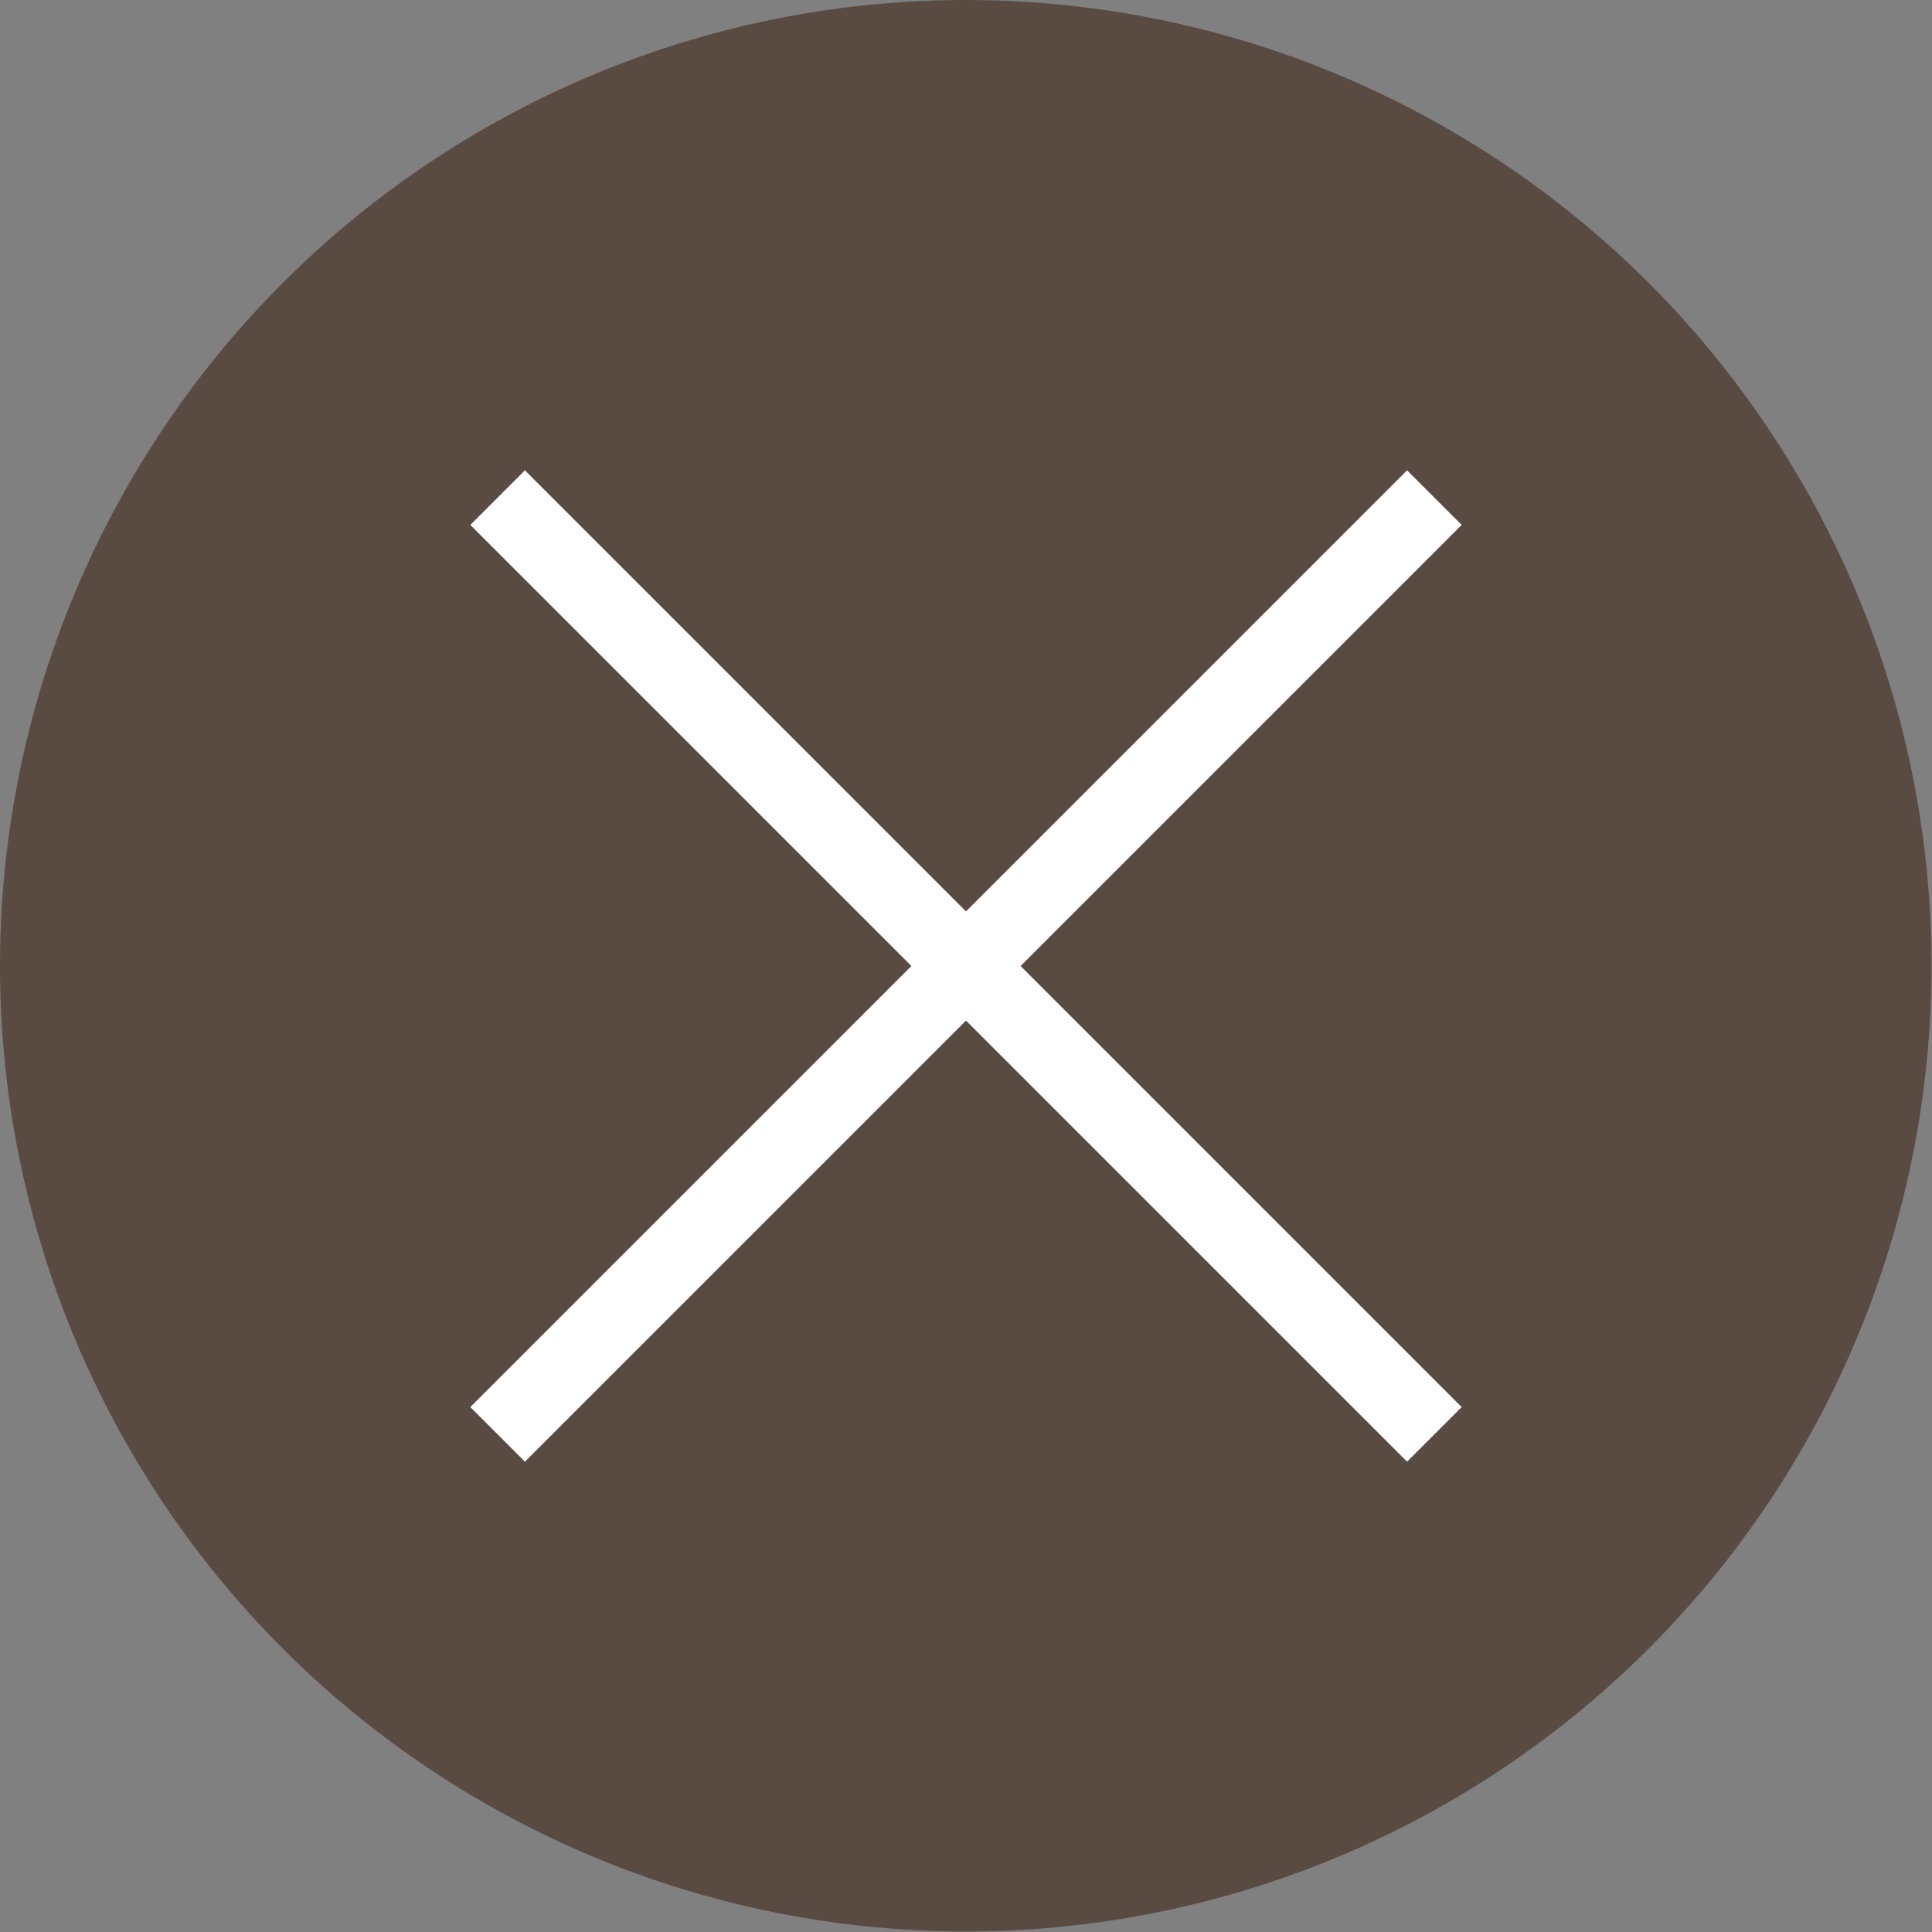 <?xml version="1.0" encoding="UTF-8"?>
<svg id="Layer_2" data-name="Layer 2" xmlns="http://www.w3.org/2000/svg" viewBox="0 0 39.29 39.29">
  <rect x="0" y="0" width="39.29" height="39.29" fill="#808080" stroke="none"/>
  <defs>
    <style>
      .cls-1 {
        fill: none;
        stroke: #fff;
        stroke-miterlimit: 10;
        stroke-width: 1.57px;
      }

      .cls-2 {
        fill: #594a42;
      }
    </style>
  </defs>
  <g id="_レイヤー_1" data-name="レイヤー 1">
    <g>
      <circle class="cls-2" cx="19.64" cy="19.64" r="19.64"/>
      <line class="cls-1" x1="29.17" y1="10.12" x2="10.12" y2="29.17"/>
      <line class="cls-1" x1="10.12" y1="10.12" x2="29.17" y2="29.17"/>
    </g>
  </g>
</svg>